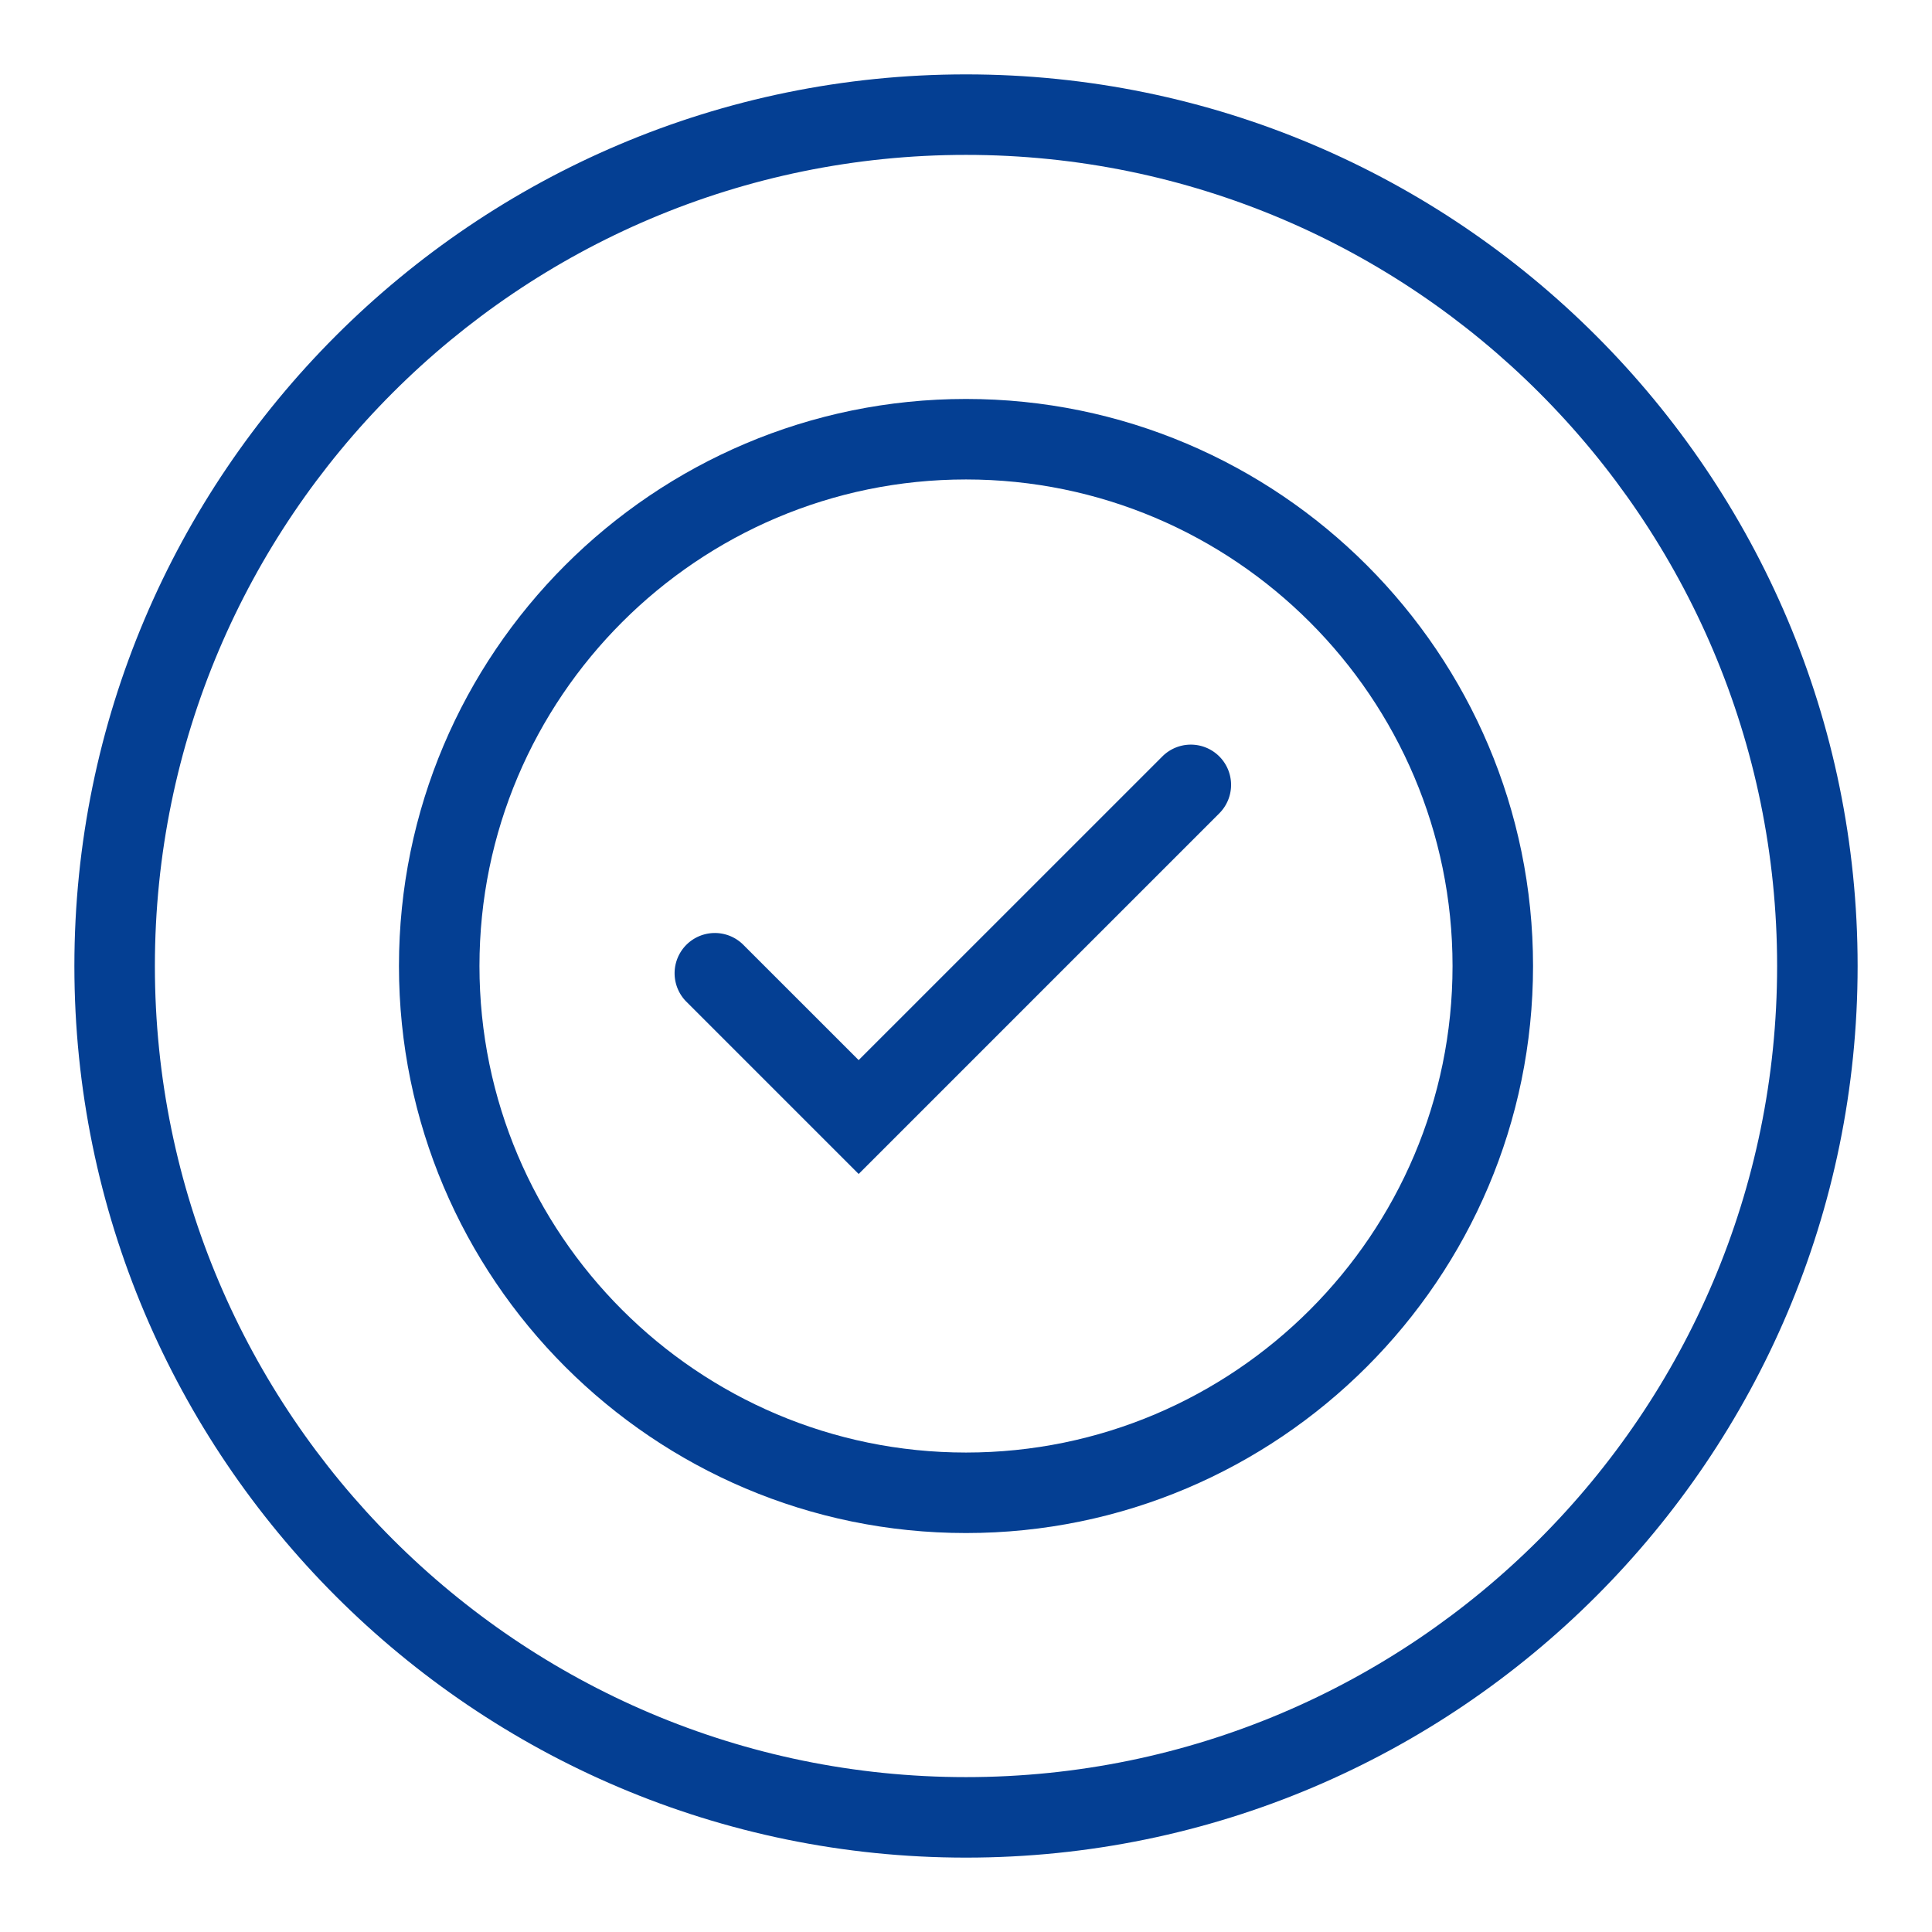 <?xml version="1.0" encoding="utf-8"?>
<svg xmlns="http://www.w3.org/2000/svg" width="48" height="48" fill="none" viewBox="0 0 48 48">
    <path fill="#043F93" fill-rule="evenodd" d="M1.848 24C1.848 11.784 11.784 1.848 24 1.848c12.216 0 22.152 9.936 22.152 22.152 0 12.216-9.936 22.152-22.152 22.152-12.216 0-22.152-9.936-22.152-22.152zM24 3.848C12.889 3.848 3.848 12.888 3.848 24c0 11.111 9.04 20.152 20.152 20.152 11.111 0 20.152-9.04 20.152-20.152 0-11.111-9.04-20.152-20.152-20.152z" clip-rule="evenodd"/>
    <path fill="#043F93" fill-rule="evenodd" d="M30.293 18.793a1 1 0 0 1 0 1.414l-8.96 8.96-4.292-4.292a1 1 0 0 1 1.414-1.414l2.878 2.877 7.546-7.545a1 1 0 0 1 1.414 0z" clip-rule="evenodd"/>
    <path fill="#043F93" fill-rule="evenodd" d="M9.912 24C9.912 16.23 16.23 9.912 24 9.912c7.77 0 14.088 6.319 14.088 14.088 0 7.77-6.319 14.088-14.088 14.088-7.77 0-14.088-6.319-14.088-14.088zM24 11.912c-6.665 0-12.088 5.423-12.088 12.088 0 6.665 5.423 12.088 12.088 12.088 6.665 0 12.088-5.423 12.088-12.088 0-6.665-5.423-12.088-12.088-12.088z" clip-rule="evenodd"/>
</svg>